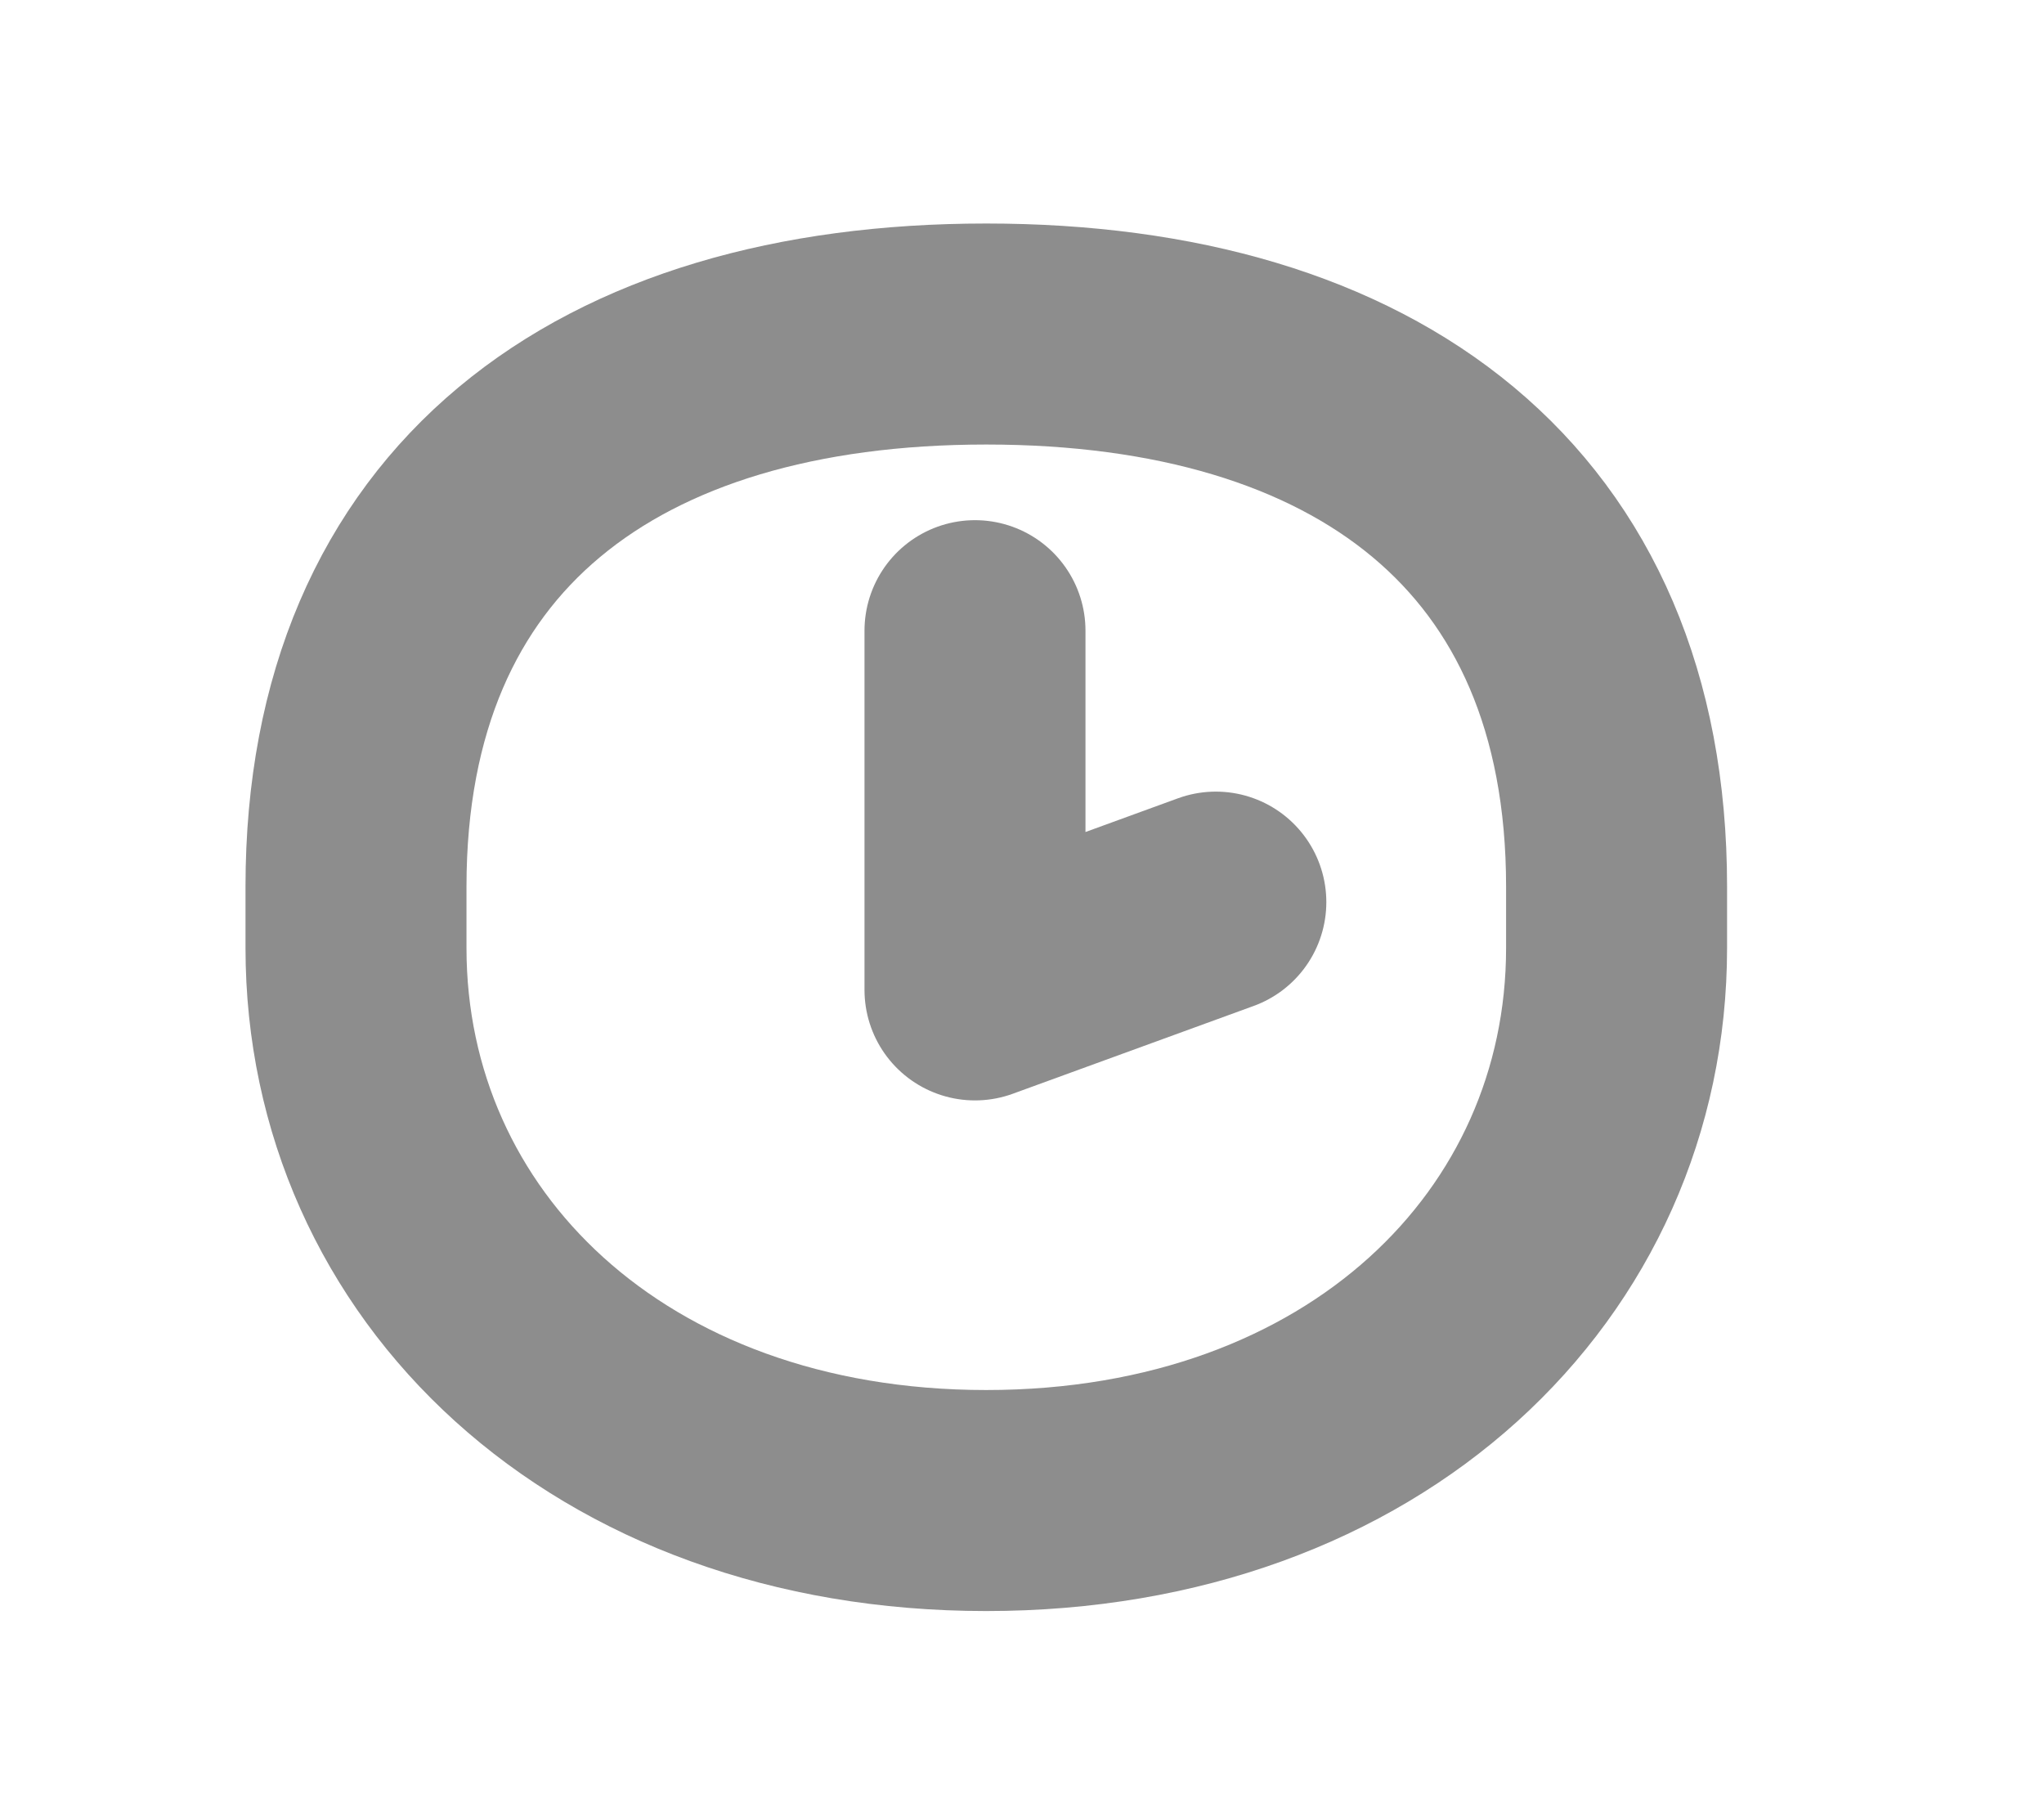 <svg width="18" height="16" viewBox="0 0 18 16" fill="none" xmlns="http://www.w3.org/2000/svg">
<mask id="mask0_1413_655" style="mask-type:alpha" maskUnits="userSpaceOnUse" x="0" y="0" width="18" height="16">
<rect width="17.294" height="16" fill="#C4C4C4"/>
</mask>
<g mask="url(#mask0_1413_655)">
<path d="M14.236 7.806C14.236 4.563 12.016 2.941 8.685 2.941C5.355 2.941 3.135 4.563 3.135 7.806V8.347C3.135 11.05 5.355 13.212 8.685 13.212C12.016 13.212 14.236 11.05 14.236 8.347V7.806Z" stroke="#8D8D8D" stroke-width="1.946"/>
<path d="M8.586 5.553V8.716L10.707 7.943" stroke="#8D8D8D" stroke-width="1.946" stroke-linecap="round" stroke-linejoin="round"/>
</g>
</svg>
